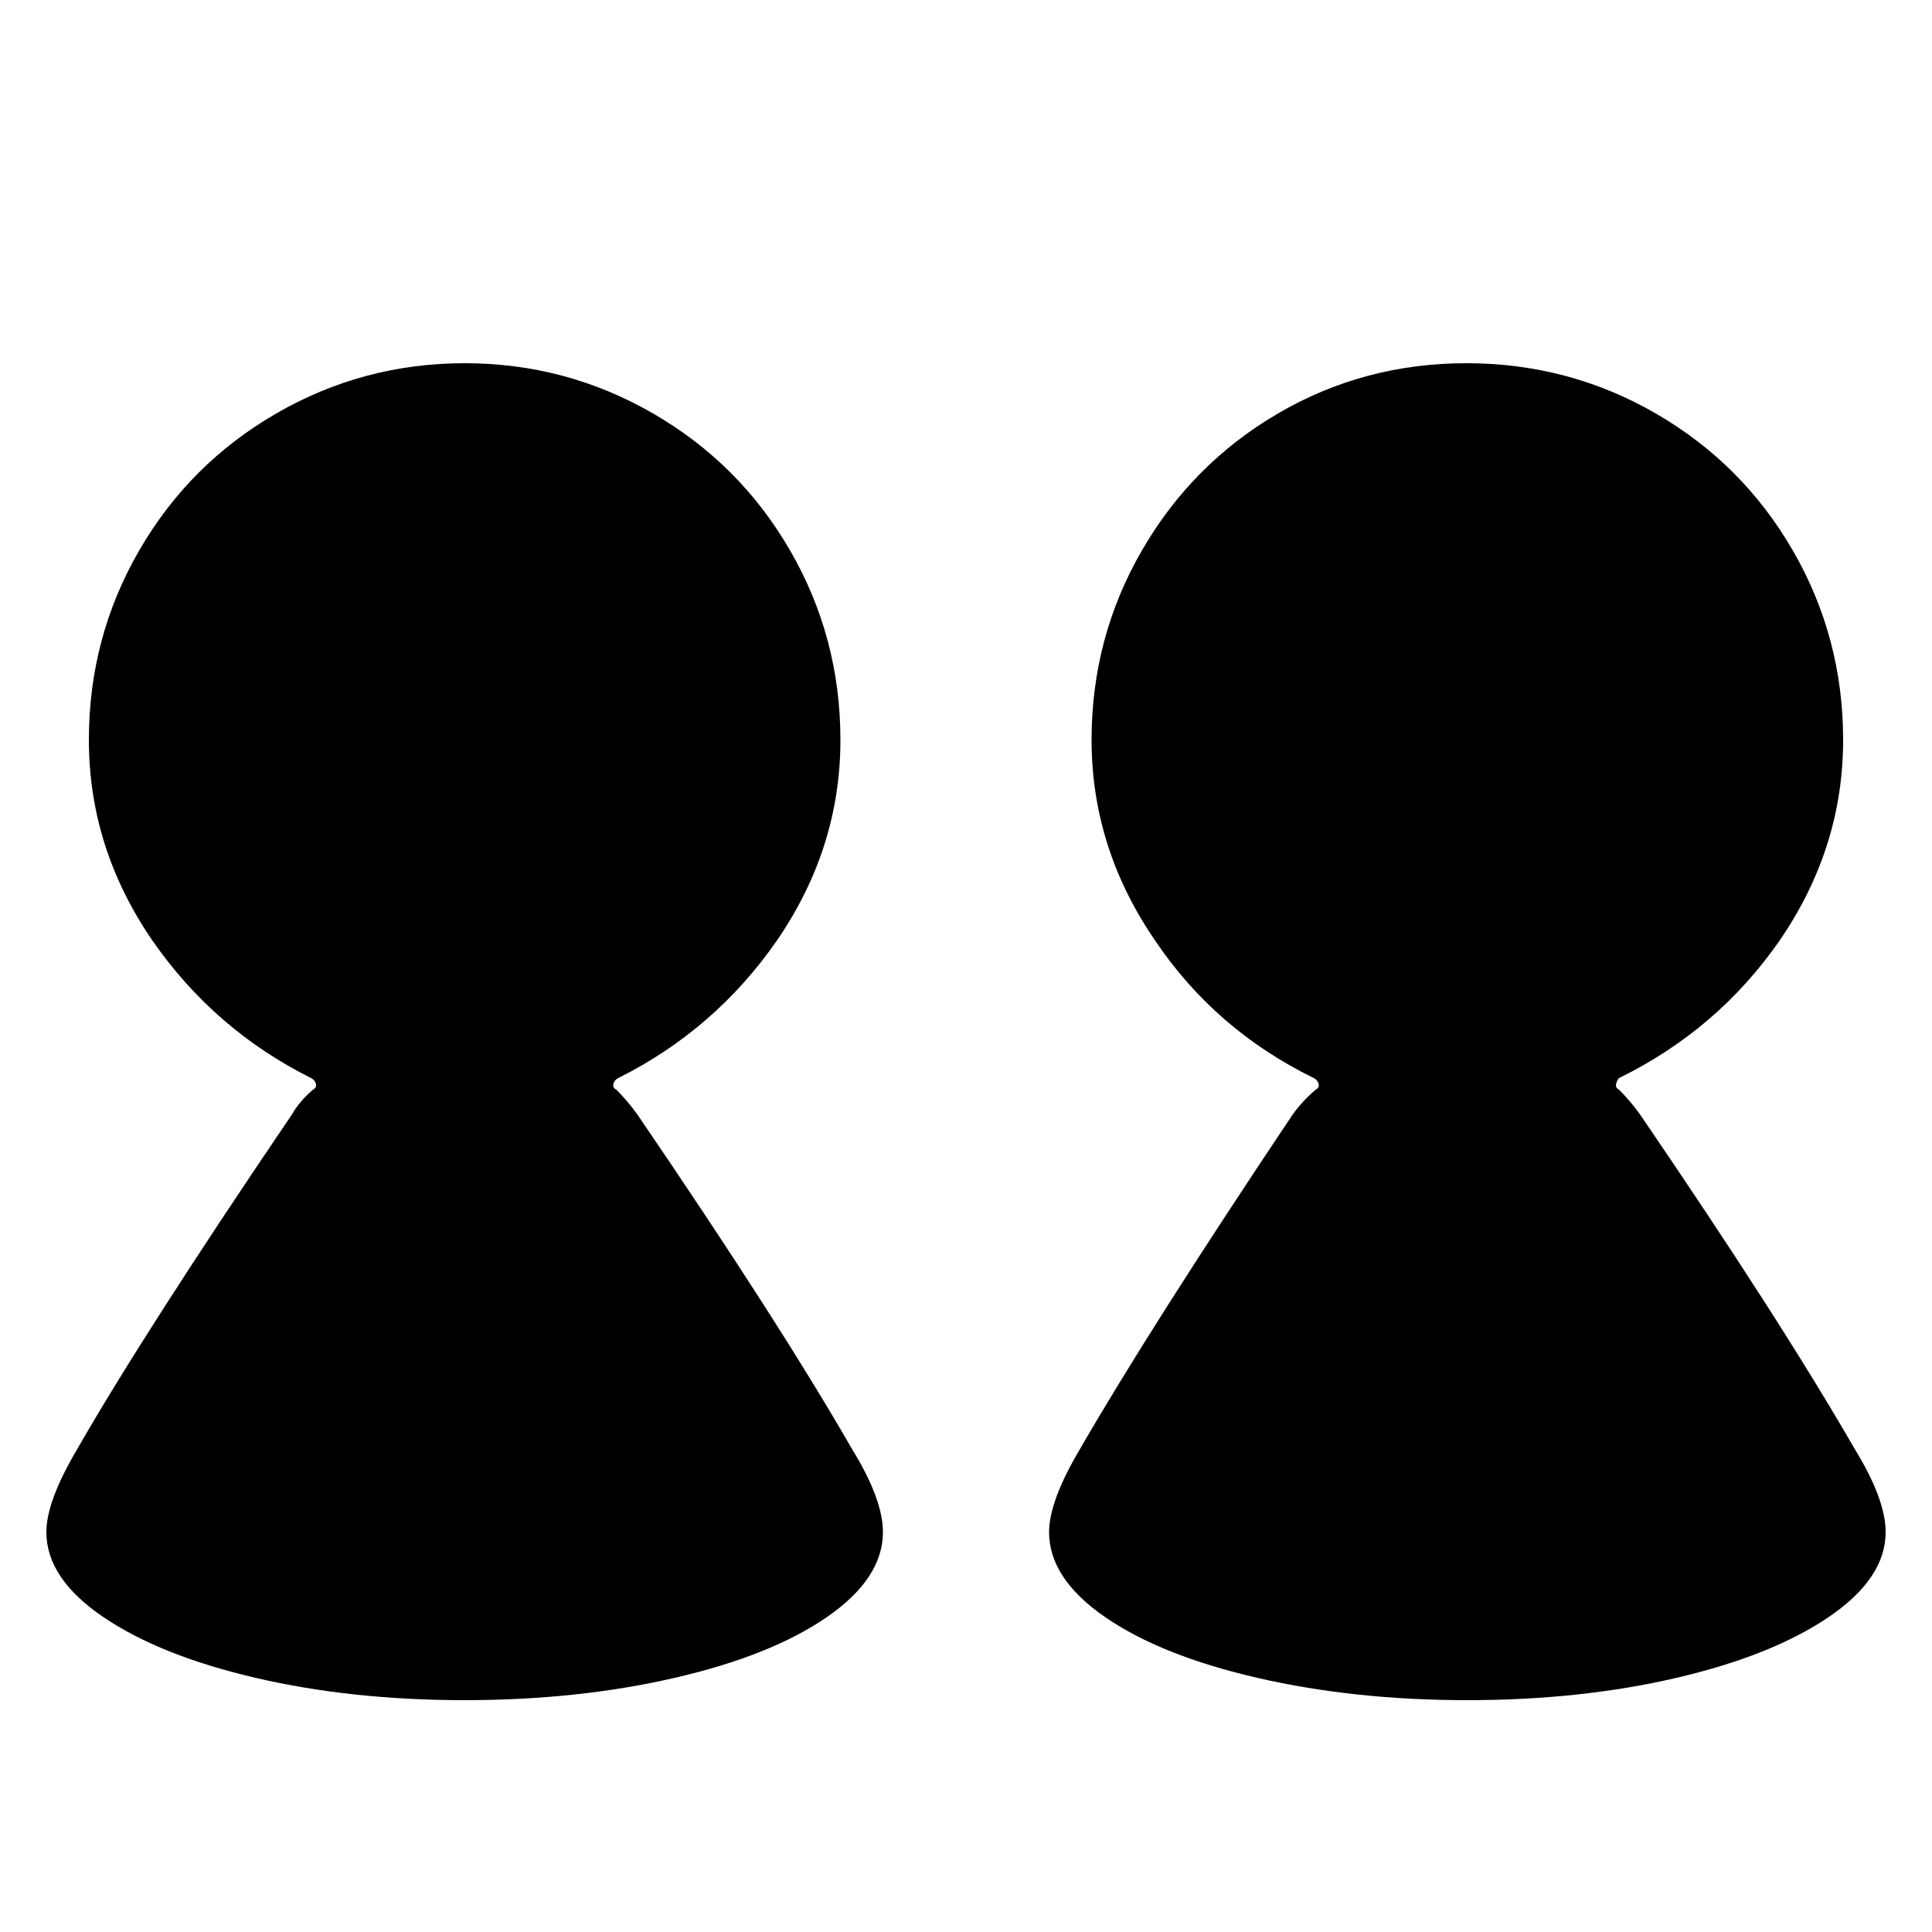<?xml version="1.0" encoding="utf-8"?><!-- Uploaded to: SVG Repo, www.svgrepo.com, Generator: SVG Repo Mixer Tools -->
<svg fill="#000000" width="800px" height="800px" viewBox="0 0 1000 1000" xmlns="http://www.w3.org/2000/svg"><path d="M441 750q-38-66-111-173-5-7-11-13-2-1-1.5-3t2.5-3q50-25 82-71 33-48 33-104 0-53-26-98t-71-71-97.5-26-97.5 26-71 71-26 98q0 56 33 104 32 46 82 71 2 1 2.5 3t-1.5 3q-7 6-11 13Q75 689 40 750q-16 27-16 43 0 24 29.5 44t79 31.5 108 11.5T349 868.5t79-31.5 29-44q0-17-16-43zm519 0q-38-66-111-173-5-7-11-13-2-1-1.5-3t1.5-3q51-25 83-71 33-48 33-104 0-53-26-98t-71-71-98-26-97.5 26-70.5 71-26 98q0 56 33 104 31 46 82 71 2 1 2.5 3t-1.5 3q-7 6-12 13-73 109-110 173-16 27-16 43 0 24 29 44t79 31.5T759.5 880t108-11.5 79-31.5 29.5-44q0-17-16-43z"/></svg>